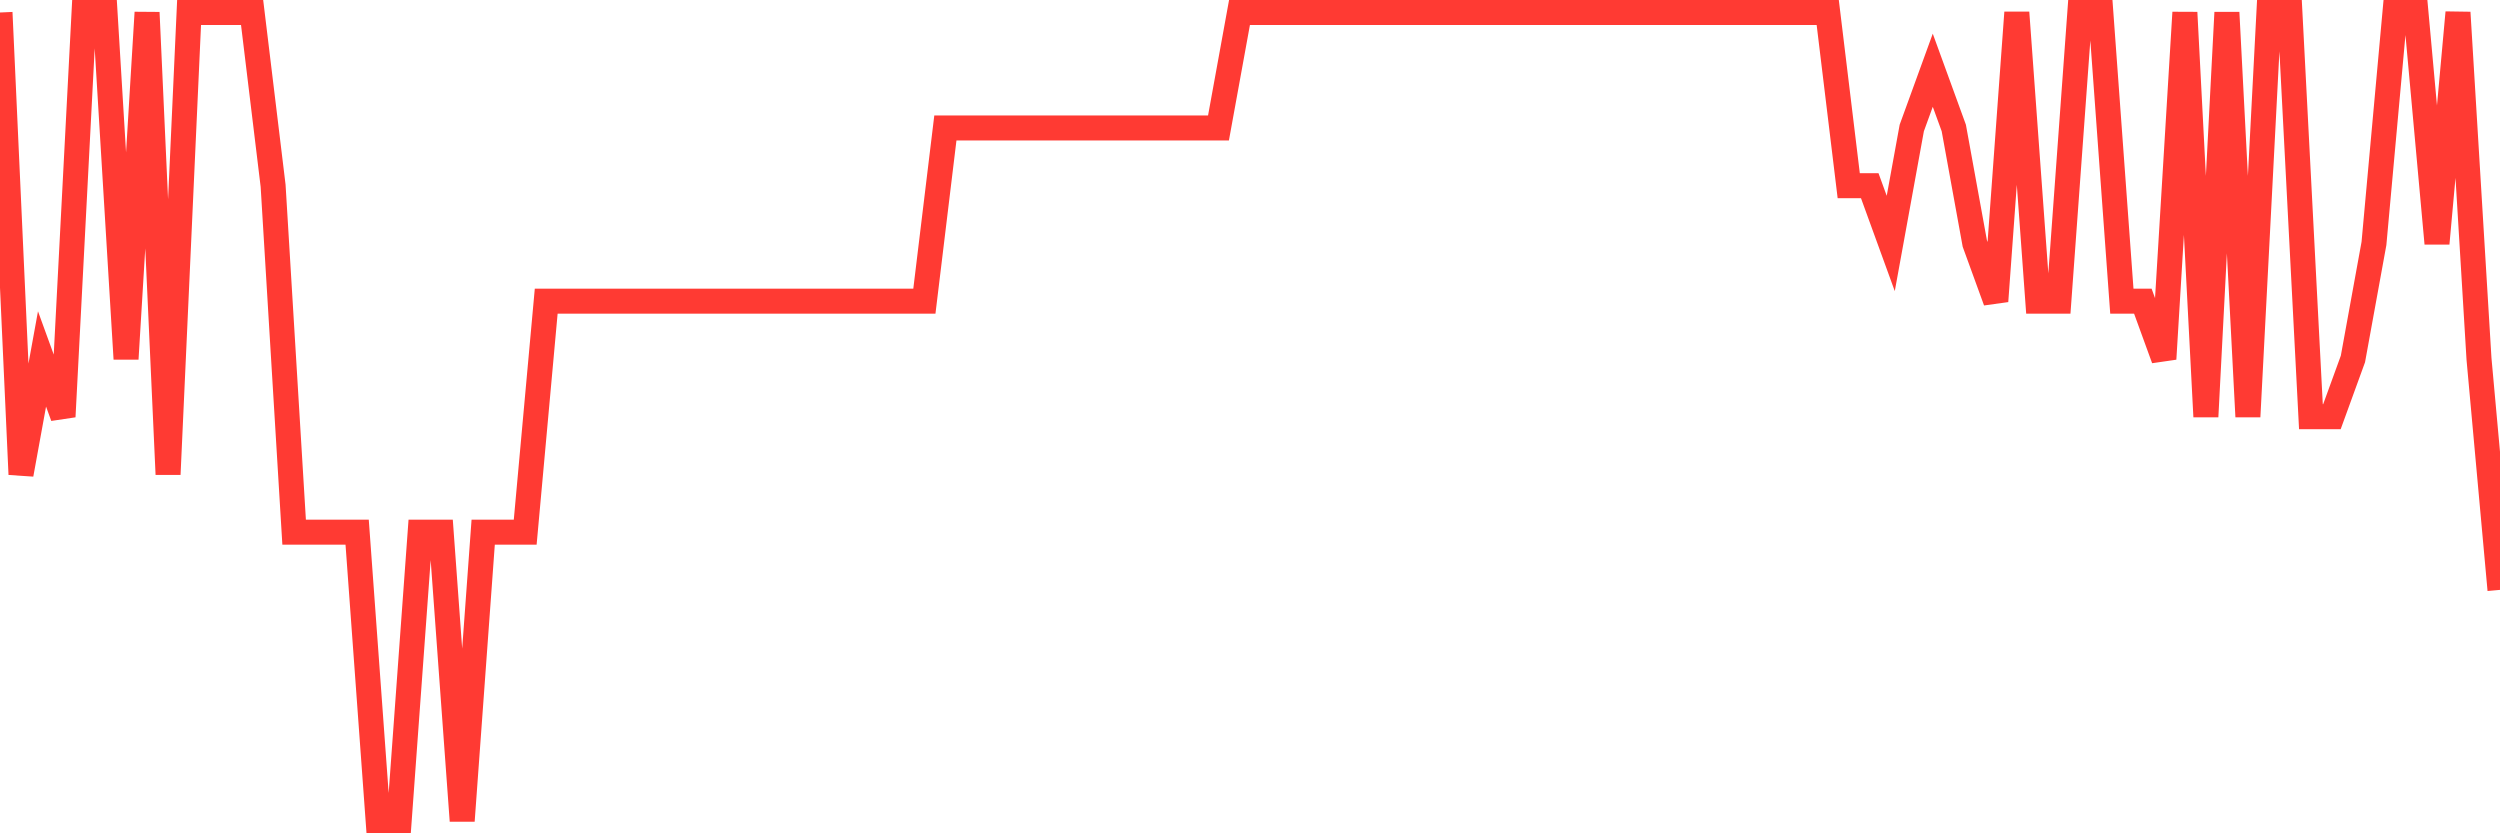 <svg
  xmlns="http://www.w3.org/2000/svg"
  xmlns:xlink="http://www.w3.org/1999/xlink"
  width="120"
  height="40"
  viewBox="0 0 120 40"
  preserveAspectRatio="none"
>
  <polyline
    points="0,0.6 1.008,22.771 2.017,17.229 3.025,20 4.034,0.6 5.042,0.6 6.05,17.229 7.059,0.6 8.067,22.771 9.076,0.6 10.084,0.6 11.092,0.6 12.101,0.6 13.109,8.914 14.118,25.543 15.126,25.543 16.134,25.543 17.143,25.543 18.151,39.4 19.16,39.4 20.168,25.543 21.176,25.543 22.185,39.4 23.193,25.543 24.202,25.543 25.21,25.543 26.218,14.457 27.227,14.457 28.235,14.457 29.244,14.457 30.252,14.457 31.261,14.457 32.269,14.457 33.277,14.457 34.286,14.457 35.294,14.457 36.303,14.457 37.311,14.457 38.319,14.457 39.328,14.457 40.336,14.457 41.345,14.457 42.353,14.457 43.361,14.457 44.37,14.457 45.378,6.143 46.387,6.143 47.395,6.143 48.403,6.143 49.412,6.143 50.42,6.143 51.429,6.143 52.437,6.143 53.445,6.143 54.454,6.143 55.462,6.143 56.471,6.143 57.479,6.143 58.487,6.143 59.496,0.6 60.504,0.6 61.513,0.6 62.521,0.6 63.529,0.6 64.538,0.6 65.546,0.6 66.555,0.6 67.563,0.6 68.571,0.6 69.58,0.6 70.588,0.6 71.597,0.6 72.605,0.6 73.613,0.6 74.622,0.6 75.63,0.6 76.639,0.6 77.647,0.6 78.655,0.6 79.664,0.6 80.672,0.6 81.681,0.6 82.689,0.6 83.697,0.6 84.706,0.6 85.714,0.6 86.723,0.6 87.731,0.6 88.739,8.914 89.748,8.914 90.756,11.686 91.765,6.143 92.773,3.371 93.782,6.143 94.79,11.686 95.798,14.457 96.807,0.6 97.815,14.457 98.824,14.457 99.832,0.6 100.84,0.6 101.849,14.457 102.857,14.457 103.866,17.229 104.874,0.6 105.882,20 106.891,0.6 107.899,20 108.908,0.6 109.916,0.6 110.924,20 111.933,20 112.941,17.229 113.95,11.686 114.958,0.6 115.966,0.6 116.975,11.686 117.983,0.6 118.992,17.229 120,28.314"
    fill="none"
    stroke="#ff3a33"
    stroke-width="1.2"
  >
  </polyline>
</svg>